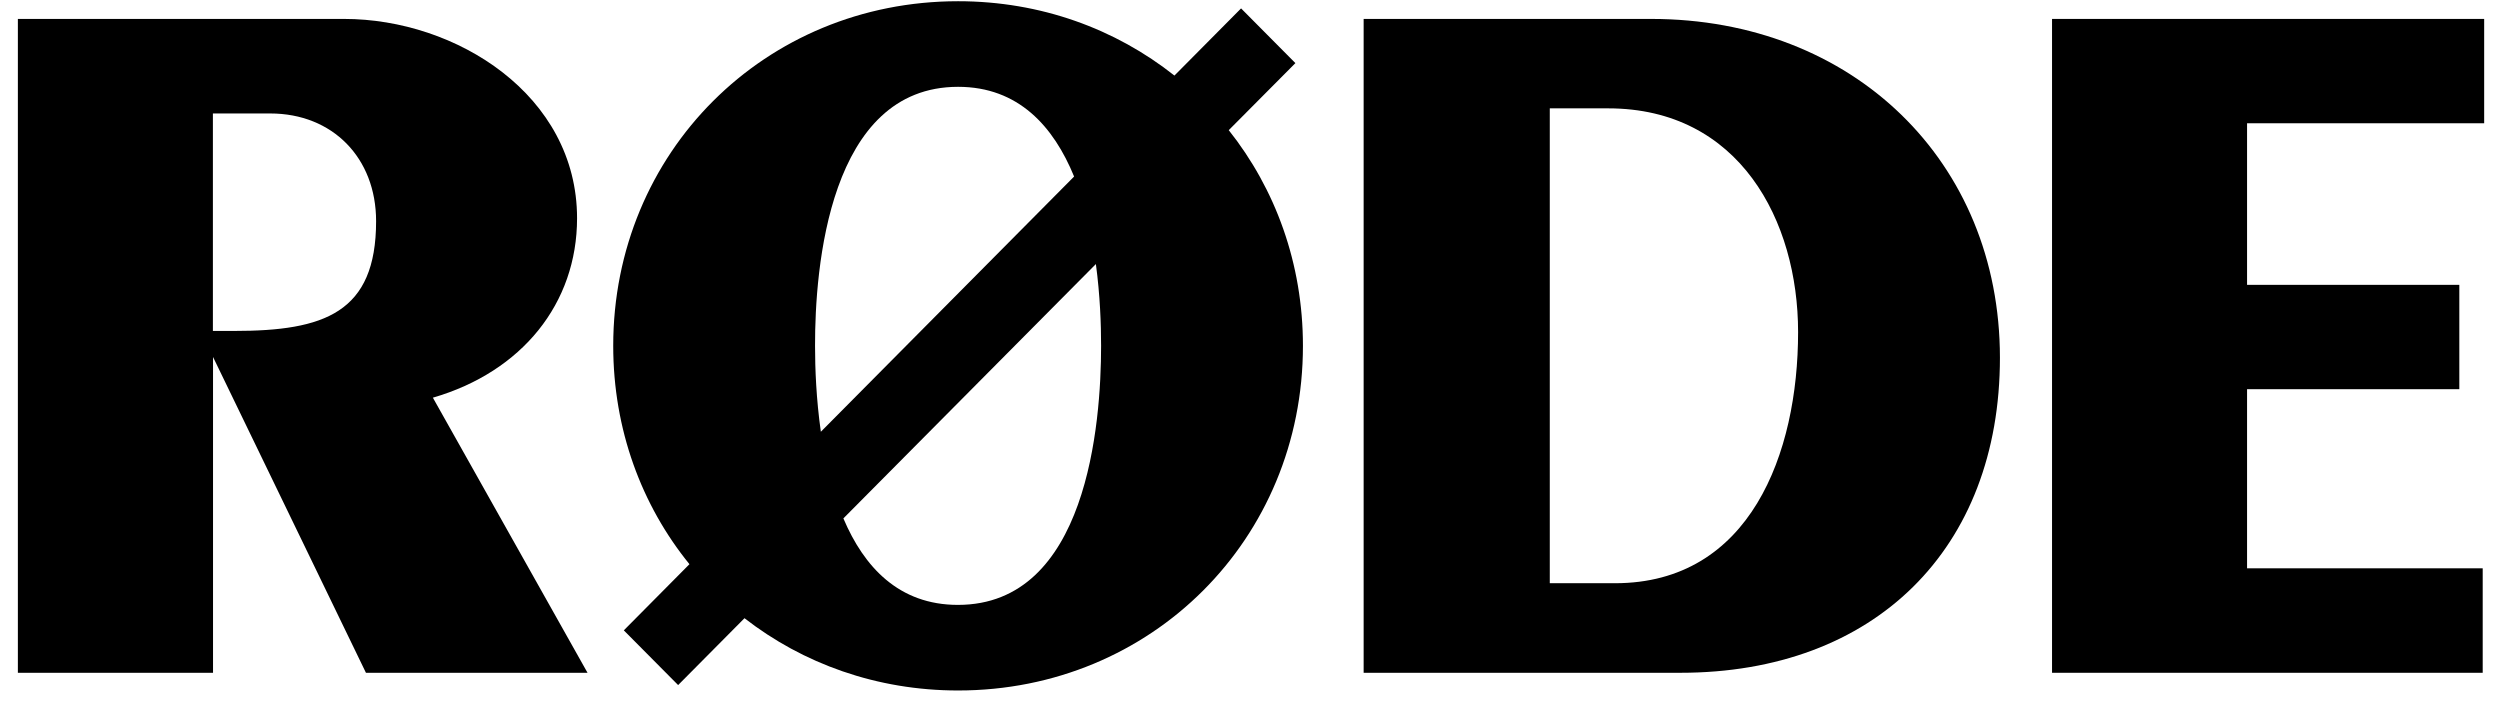 <svg width="114" height="32" viewBox="0 0 114 32" fill="none" xmlns="http://www.w3.org/2000/svg">
<path d="M26.314 9.952C26.314 4.333 20.799 0.863 15.693 0.863H0.815V30.679H9.714V16.278L16.574 30.446L16.687 30.679H26.791L19.739 18.134C23.805 16.952 26.314 13.836 26.314 9.952ZM9.714 5.174H12.323C15.164 5.174 17.15 7.196 17.15 10.086C17.15 14.27 14.78 15.091 10.675 15.091H9.708V5.174H9.714Z" fill="black"/>
<path d="M102.466 25.915V17.747H112.145V12.989H102.466V5.621H113.278V0.863H93.573V30.679H113.211V25.915H102.466Z" fill="black"/>
<path d="M75.292 0.863H62.182V30.679H76.623C85.475 30.679 91.197 25.04 91.197 16.305C91.189 7.356 84.502 0.863 75.292 0.863ZM81.993 15.144C81.993 20.683 79.801 26.595 73.643 26.595H70.67V4.941H73.332C79.317 4.941 81.993 10.066 81.993 15.144Z" fill="black"/>
<path d="M59.07 2.878L56.593 0.383L53.554 3.446C50.866 1.317 47.456 0.056 43.688 0.056C34.869 0.056 27.963 6.956 27.963 15.771C27.963 19.581 29.254 23.038 31.439 25.727L28.446 28.744L30.923 31.239L33.949 28.19C36.61 30.259 39.98 31.486 43.688 31.486C52.508 31.486 59.414 24.586 59.414 15.771C59.414 12.014 58.156 8.611 56.031 5.935L59.07 2.878ZM43.688 3.959C46.443 3.959 48.045 5.768 48.979 8.05L37.431 19.688C37.219 18.2 37.166 16.792 37.166 15.771C37.16 12.221 37.795 3.959 43.688 3.959ZM49.972 12.041C50.164 13.462 50.21 14.79 50.21 15.771C50.21 19.321 49.575 27.583 43.682 27.583C40.987 27.583 39.398 25.854 38.458 23.639L49.972 12.041Z" fill="black"/>
</svg>
